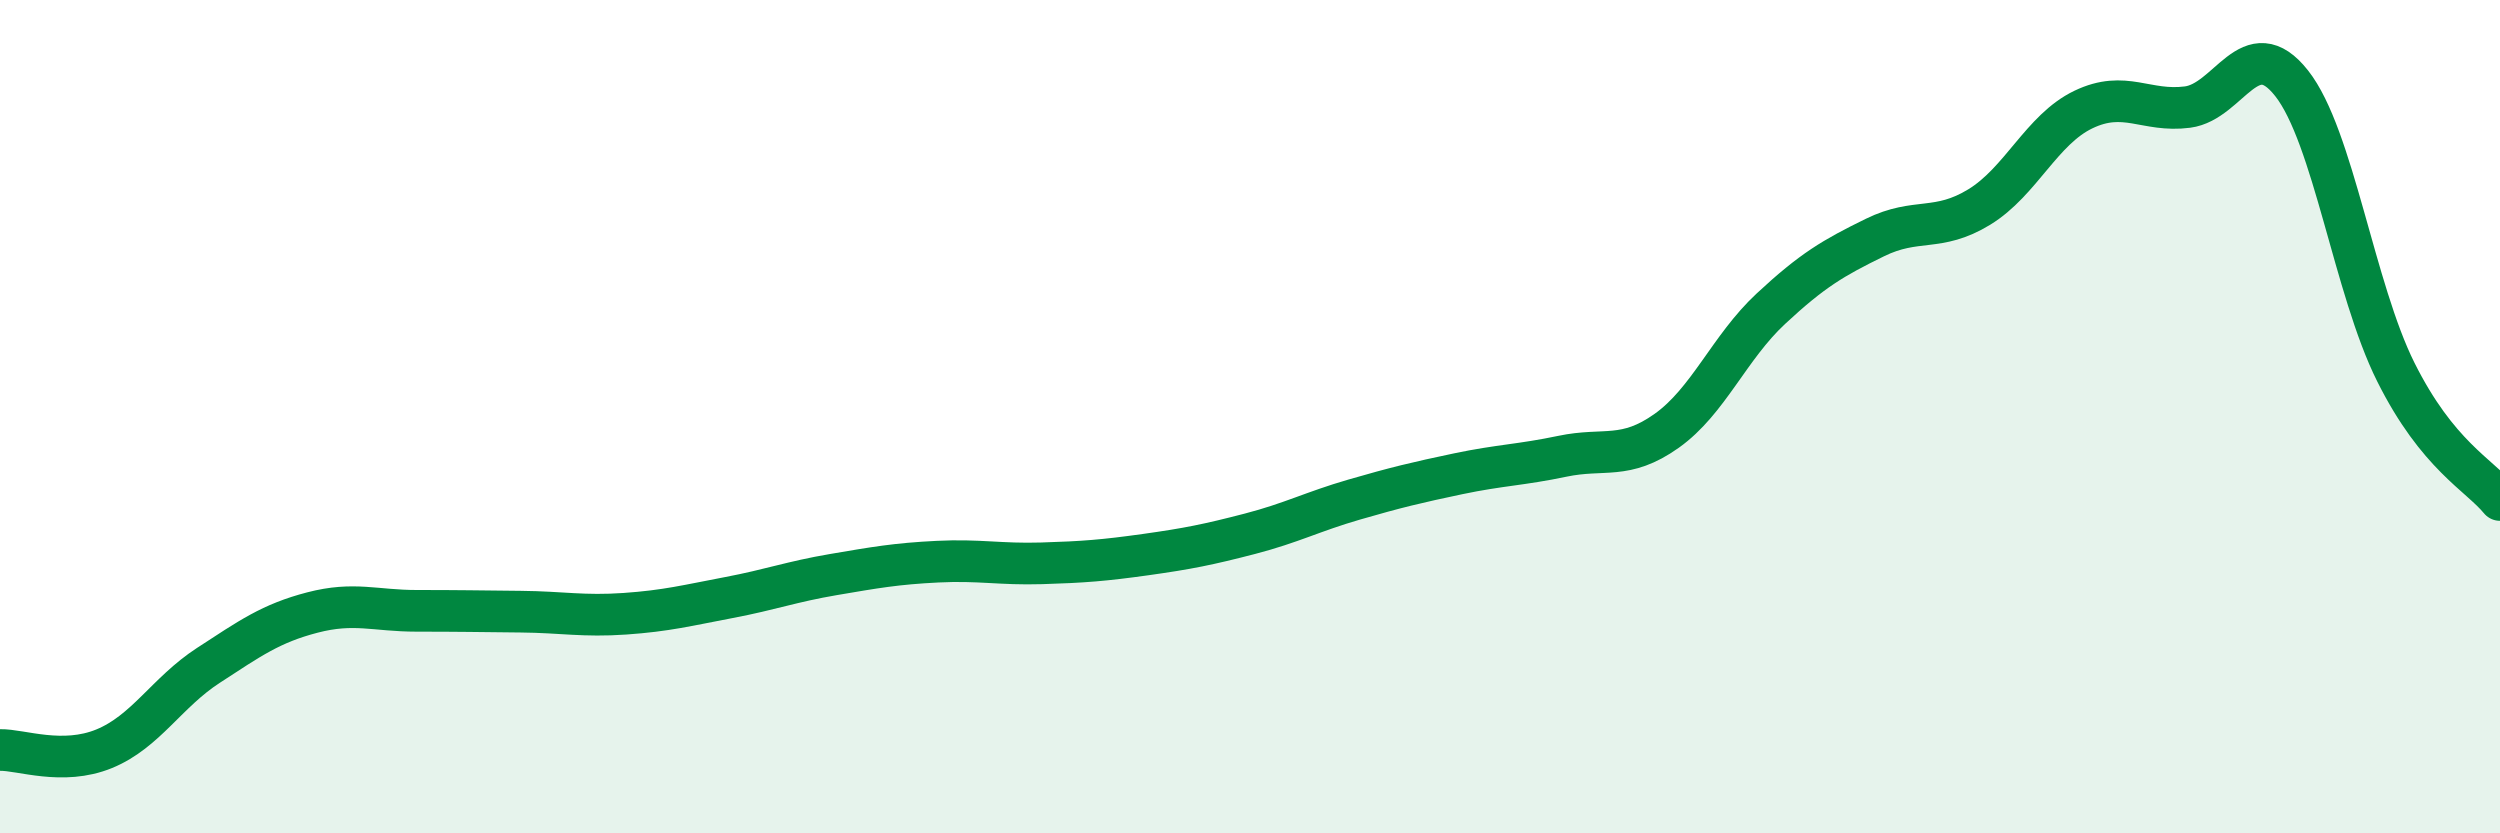 
    <svg width="60" height="20" viewBox="0 0 60 20" xmlns="http://www.w3.org/2000/svg">
      <path
        d="M 0,18 C 0.5,17.99 1.5,18.38 2.5,17.97 C 3.5,17.56 4,16.62 5,15.97 C 6,15.32 6.5,14.96 7.5,14.7 C 8.5,14.44 9,14.66 10,14.66 C 11,14.66 11.5,14.67 12.5,14.68 C 13.5,14.69 14,14.8 15,14.73 C 16,14.66 16.5,14.53 17.5,14.34 C 18.5,14.15 19,13.96 20,13.79 C 21,13.62 21.5,13.53 22.5,13.48 C 23.5,13.43 24,13.55 25,13.52 C 26,13.49 26.5,13.45 27.5,13.31 C 28.5,13.17 29,13.07 30,12.81 C 31,12.55 31.5,12.28 32.5,11.99 C 33.5,11.7 34,11.58 35,11.37 C 36,11.16 36.5,11.16 37.5,10.95 C 38.5,10.74 39,11.05 40,10.34 C 41,9.63 41.5,8.34 42.5,7.41 C 43.5,6.48 44,6.19 45,5.7 C 46,5.21 46.5,5.58 47.5,4.97 C 48.5,4.36 49,3.11 50,2.63 C 51,2.15 51.5,2.7 52.5,2.57 C 53.5,2.44 54,0.73 55,2 C 56,3.27 56.5,6.93 57.5,8.93 C 58.5,10.93 59.5,11.39 60,12L60 20L0 20Z"
        fill="#008740"
        opacity="0.1"
        stroke-linecap="round"
        stroke-linejoin="round"
      />
      <path
        d="M 0,18 C 0.5,17.99 1.5,18.38 2.5,17.97 C 3.5,17.56 4,16.62 5,15.97 C 6,15.32 6.5,14.96 7.5,14.7 C 8.5,14.44 9,14.66 10,14.66 C 11,14.66 11.5,14.67 12.5,14.68 C 13.5,14.69 14,14.8 15,14.73 C 16,14.66 16.5,14.53 17.5,14.34 C 18.5,14.15 19,13.96 20,13.79 C 21,13.62 21.5,13.53 22.5,13.48 C 23.5,13.43 24,13.55 25,13.52 C 26,13.49 26.5,13.45 27.5,13.31 C 28.5,13.17 29,13.07 30,12.81 C 31,12.55 31.5,12.28 32.5,11.99 C 33.5,11.7 34,11.58 35,11.37 C 36,11.16 36.5,11.16 37.5,10.95 C 38.5,10.74 39,11.05 40,10.34 C 41,9.63 41.5,8.34 42.5,7.41 C 43.5,6.48 44,6.19 45,5.7 C 46,5.21 46.5,5.58 47.5,4.97 C 48.5,4.36 49,3.11 50,2.63 C 51,2.15 51.5,2.7 52.5,2.57 C 53.5,2.44 54,0.73 55,2 C 56,3.27 56.5,6.93 57.5,8.93 C 58.5,10.93 59.5,11.39 60,12"
        stroke="#008740"
        stroke-width="1"
        fill="none"
        stroke-linecap="round"
        stroke-linejoin="round"
      />
    </svg>
  